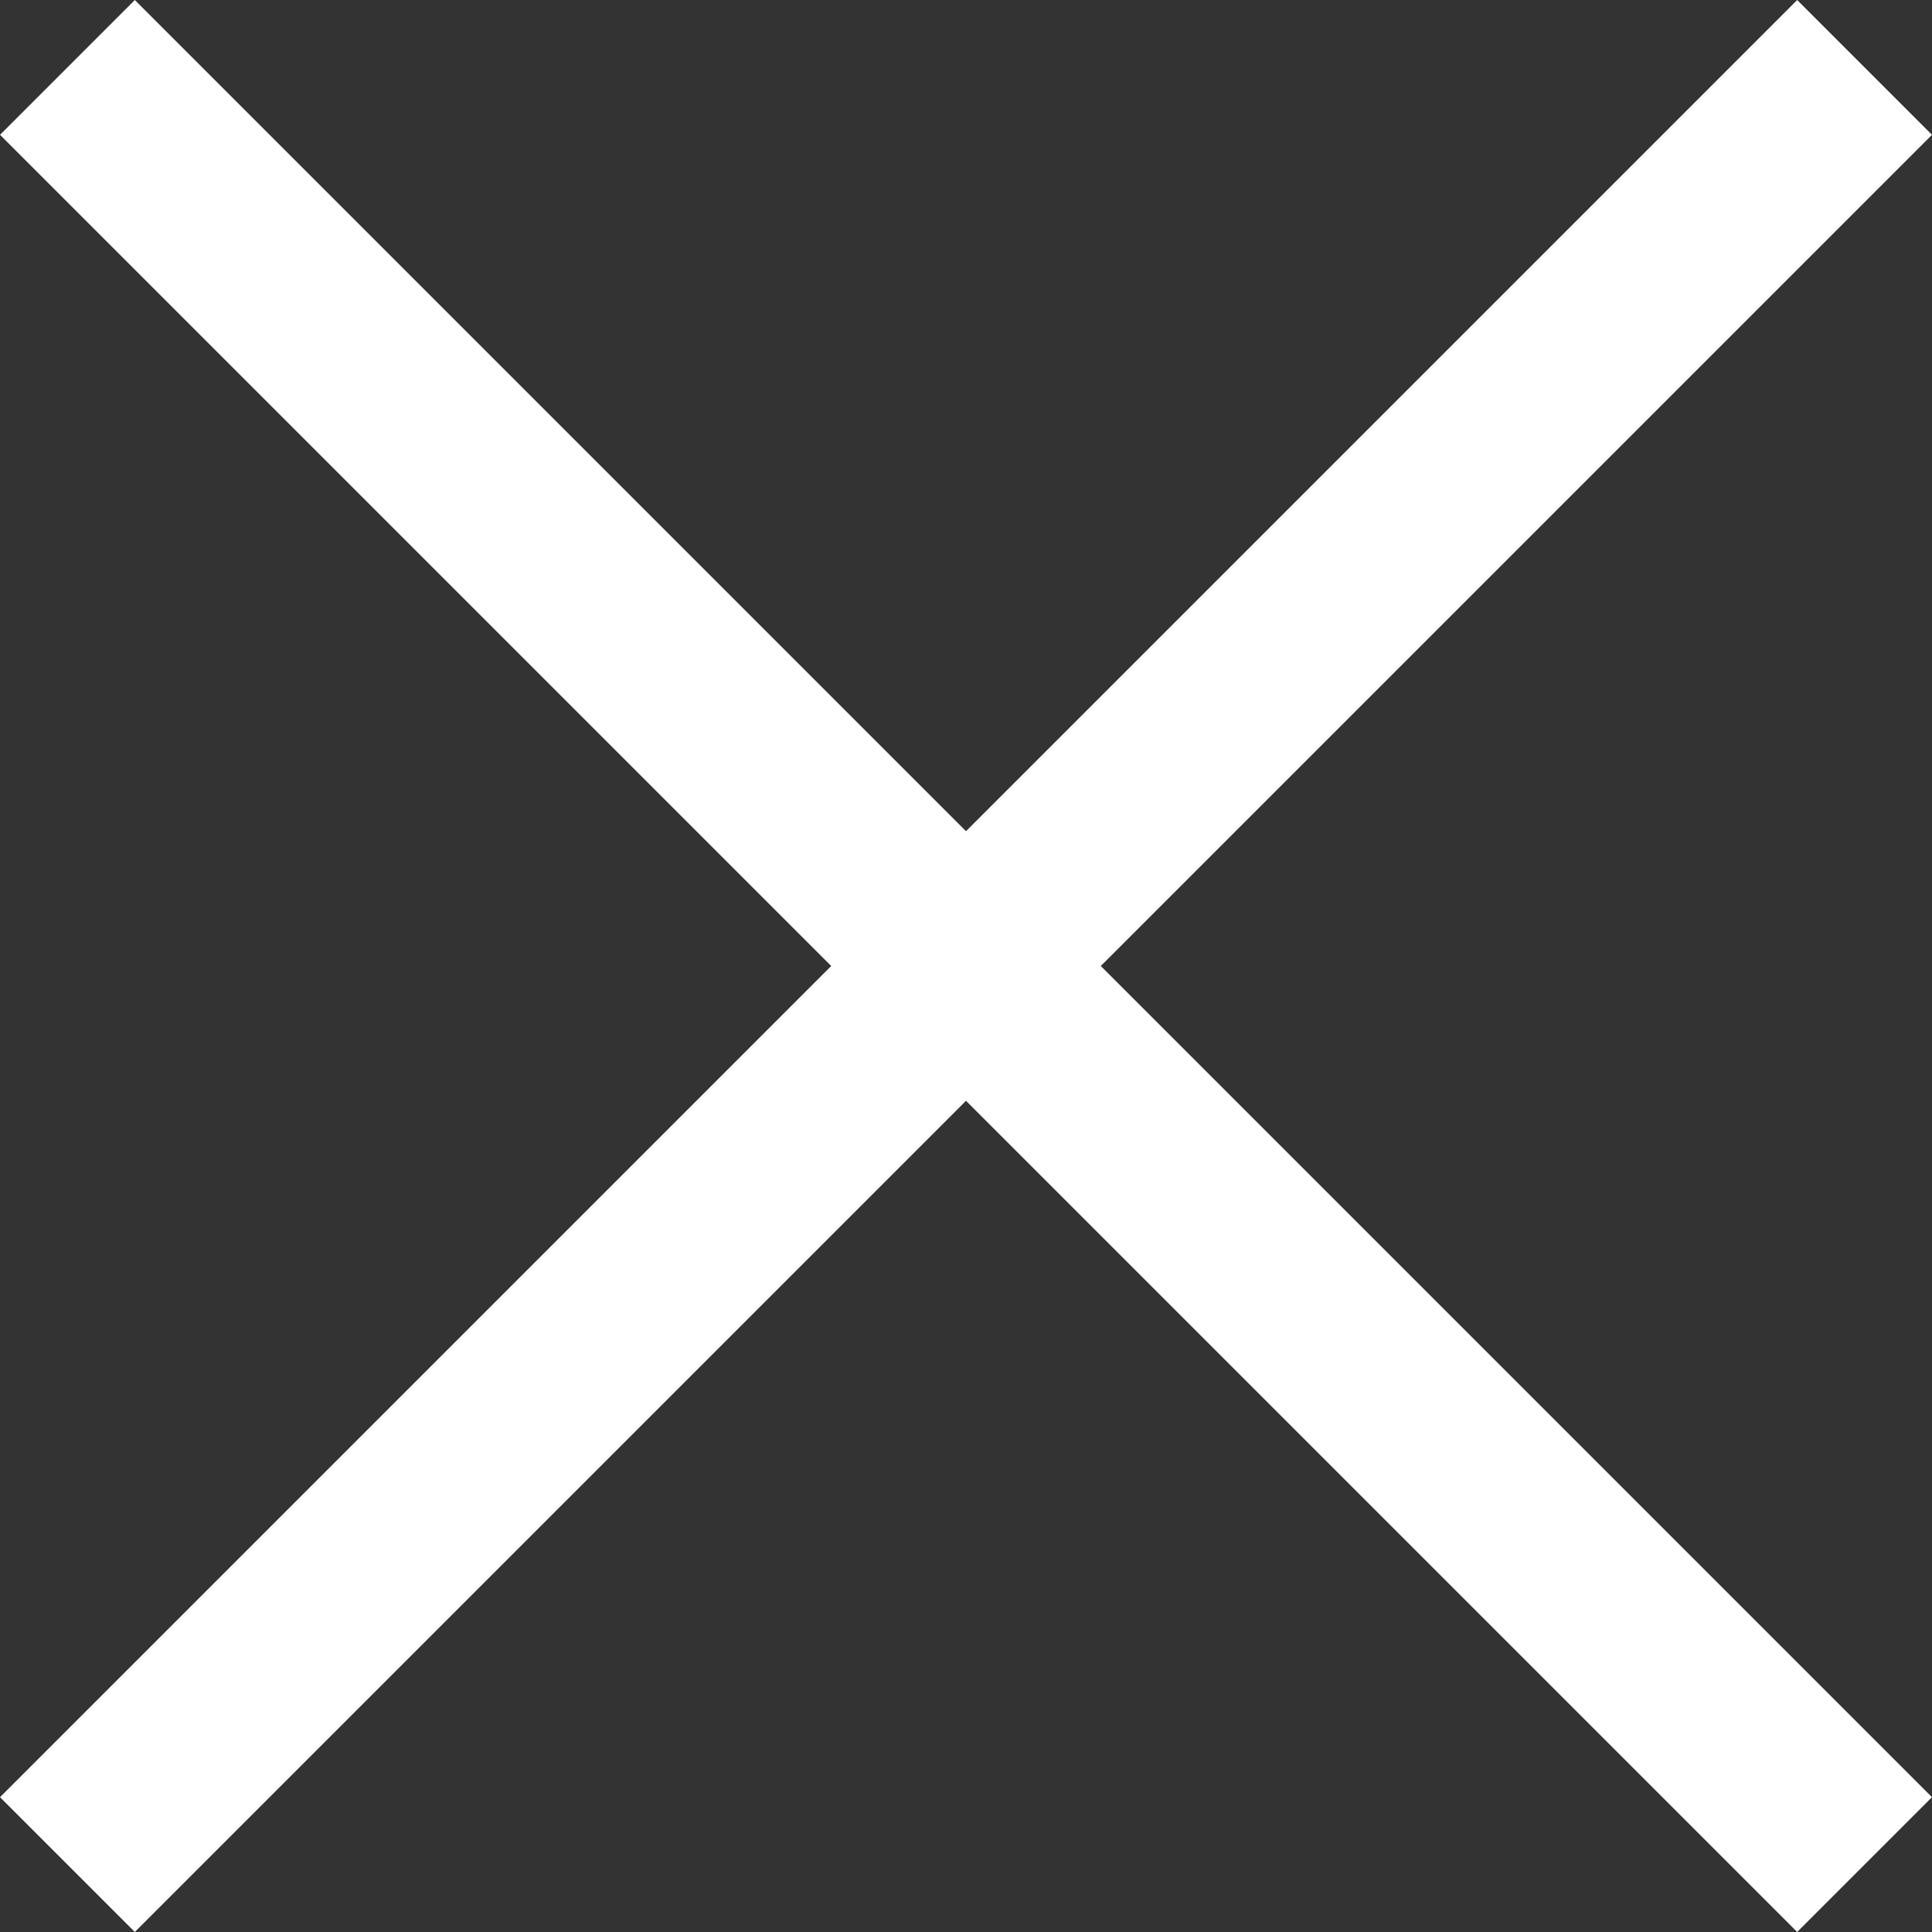 <svg xmlns="http://www.w3.org/2000/svg" width="30.406" height="30.406" viewBox="0 0 30.406 30.406">
  <rect x="0" y="0" width="30.406" height="30.406" fill="#333333" stroke="none"/>
  <path id="picto-burger" d="M14.142,14.142,0,28.284,14.142,14.142,0,0,14.142,14.142,28.284,0,14.142,14.142,28.284,28.284Z" transform="translate(1.061 1.061)" fill="none" stroke="#fff" stroke-width="3"/>
</svg>